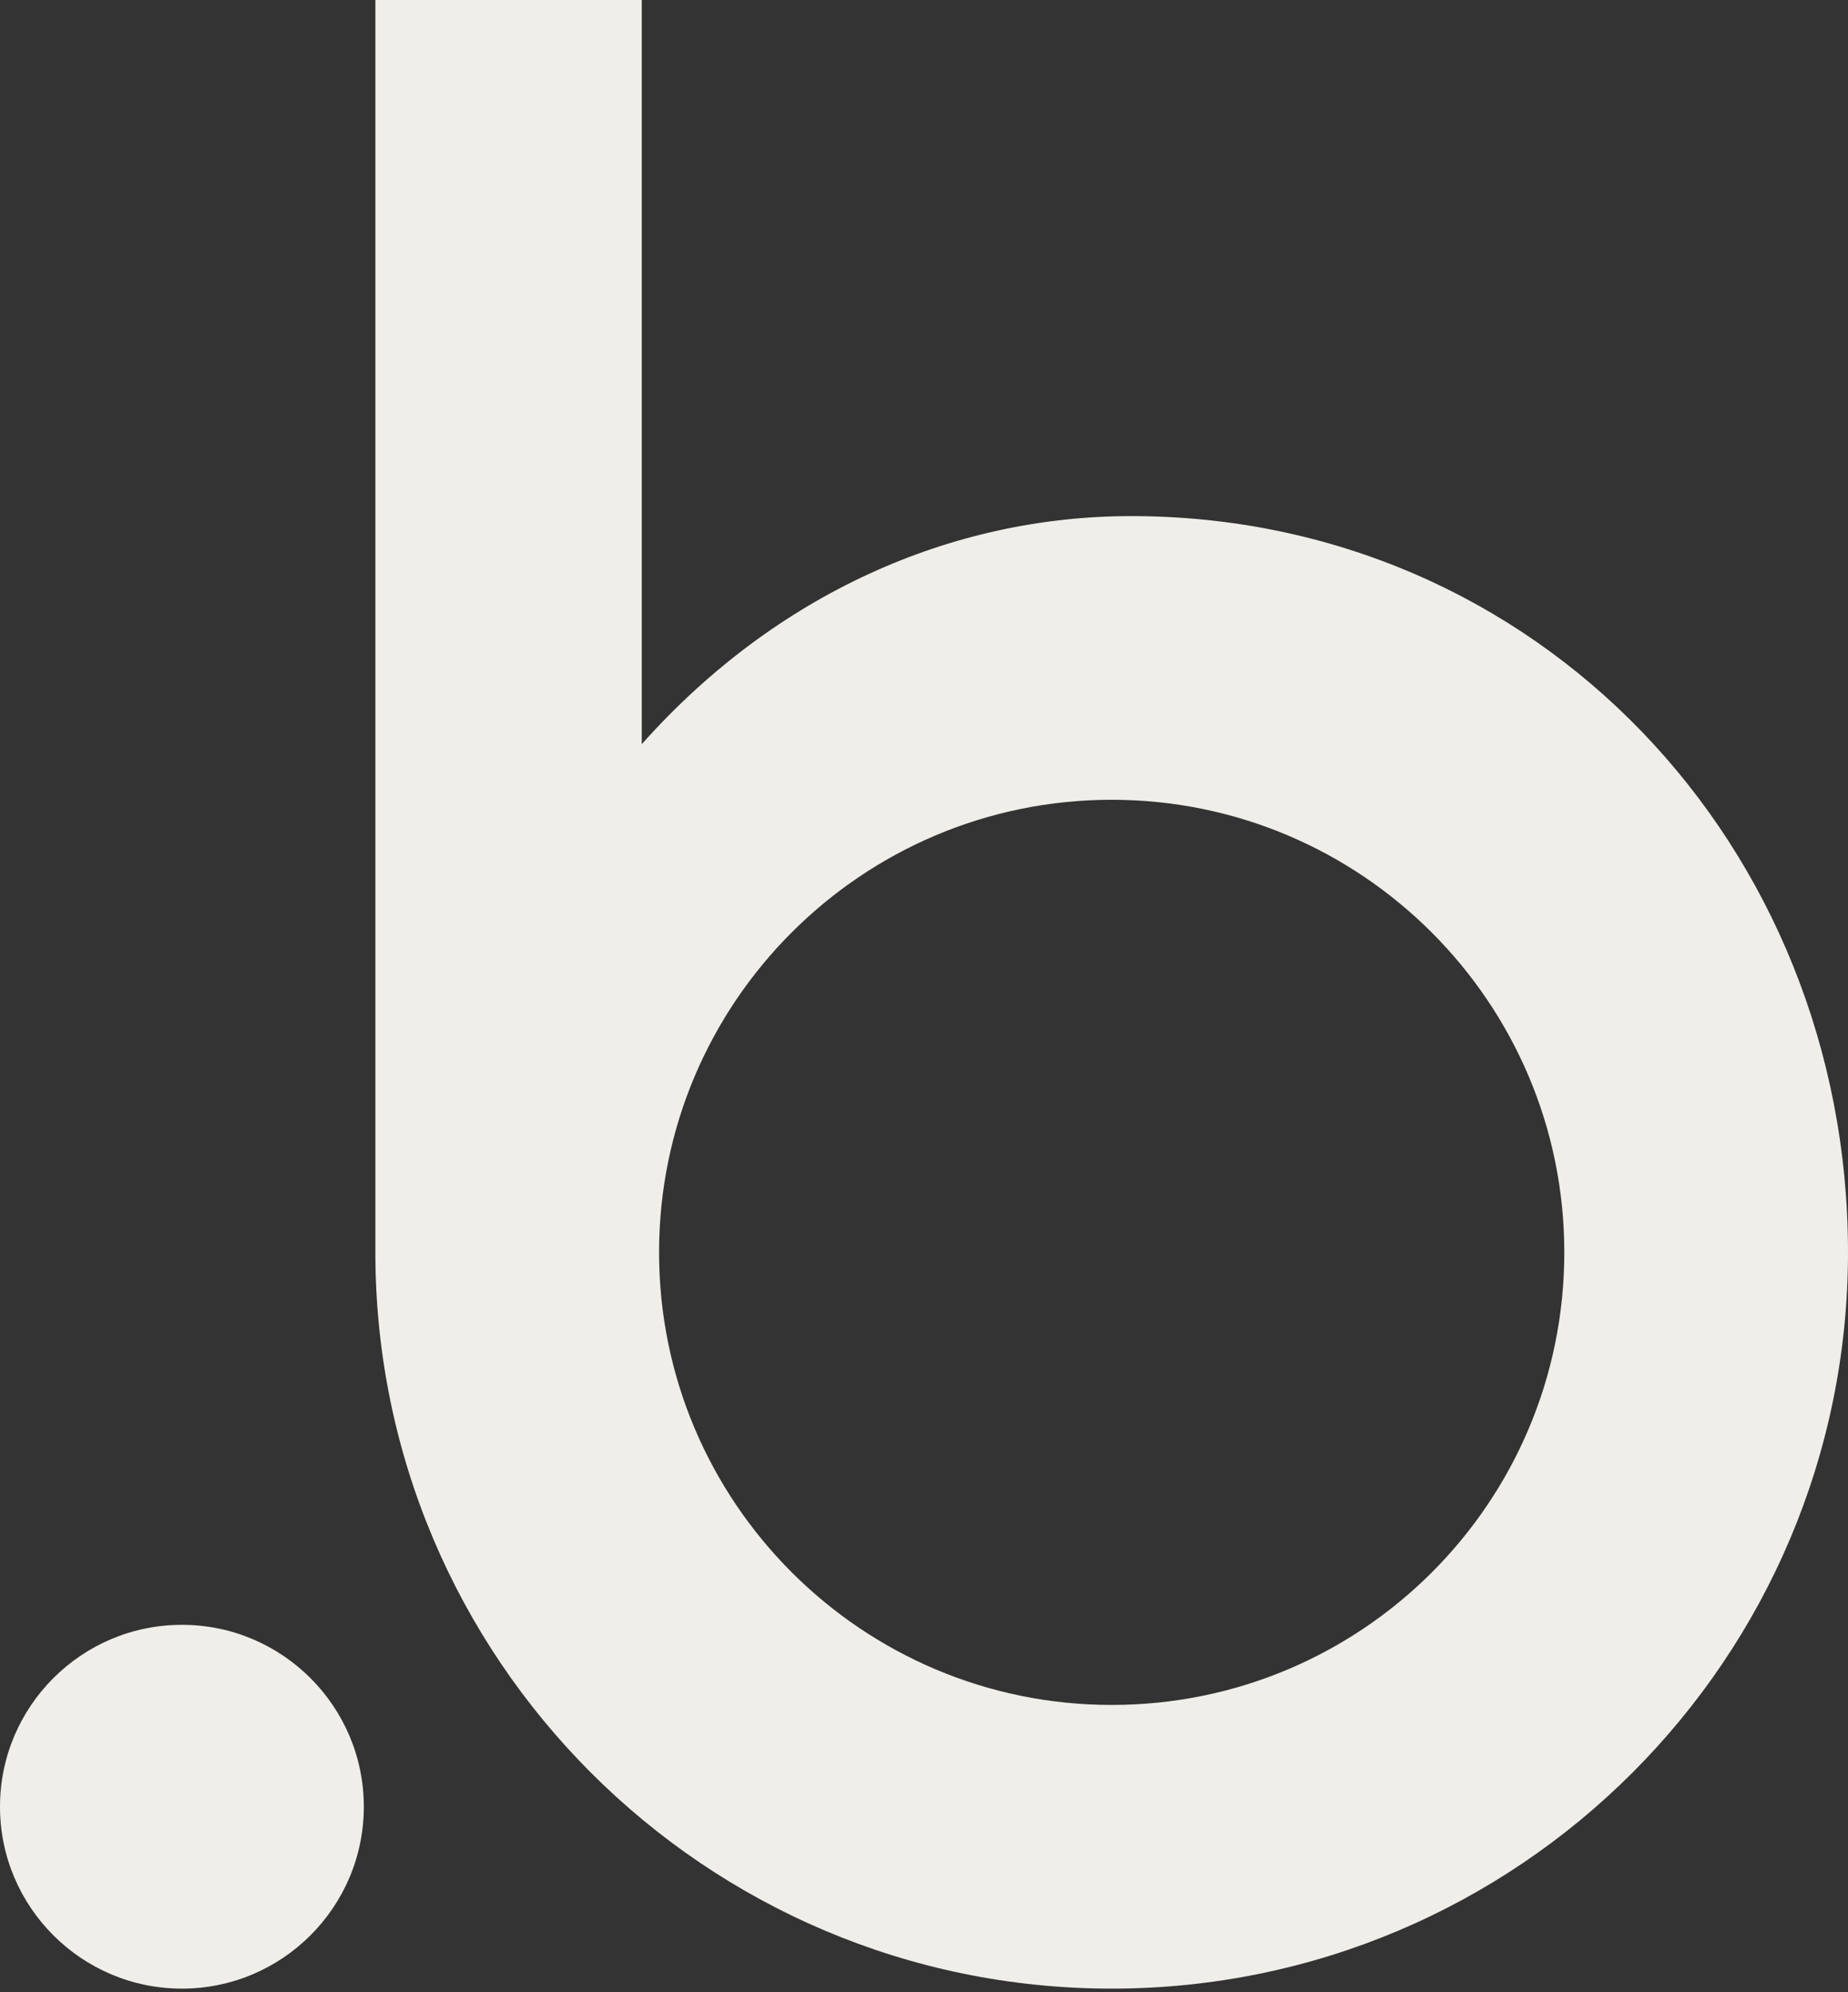 <svg version="1.2" xmlns="http://www.w3.org/2000/svg" viewBox="0 0 256 276" width="256" height="276">
	<rect x="0" y="0" width="256" height="276" fill="#333333" stroke="none"/>
	<title>bubble-icon-seeklogo</title>
	<style>
		.s0 { fill: #f0eee8 } 
	</style>
	<g id="Layer">
		<path id="Layer" fill-rule="evenodd" class="s0" d="m256 173.5c0 56.3-45.7 102-102 102-56.3 0-102-45.7-102-102 0 0 0-173.5 0-173.5h36.9v103.1c18.6-20.9 43-31.6 67.8-31.6 56.3 0 99.3 45.7 99.3 102zm-39.3 0c0-34.6-28.1-62.7-62.7-62.7-34.6 0-62.7 28.1-62.7 62.7 0 34.6 28.1 62.7 62.7 62.7 34.6 0 62.7-28 62.7-62.7z"/>
		<path id="Layer" class="s0" d="m50.4 250.3c0 13.9-11.3 25.2-25.2 25.2-13.9 0-25.2-11.3-25.2-25.2 0-13.9 11.3-25.2 25.2-25.2 13.9 0 25.2 11.3 25.2 25.2z"/>
	</g>
</svg>